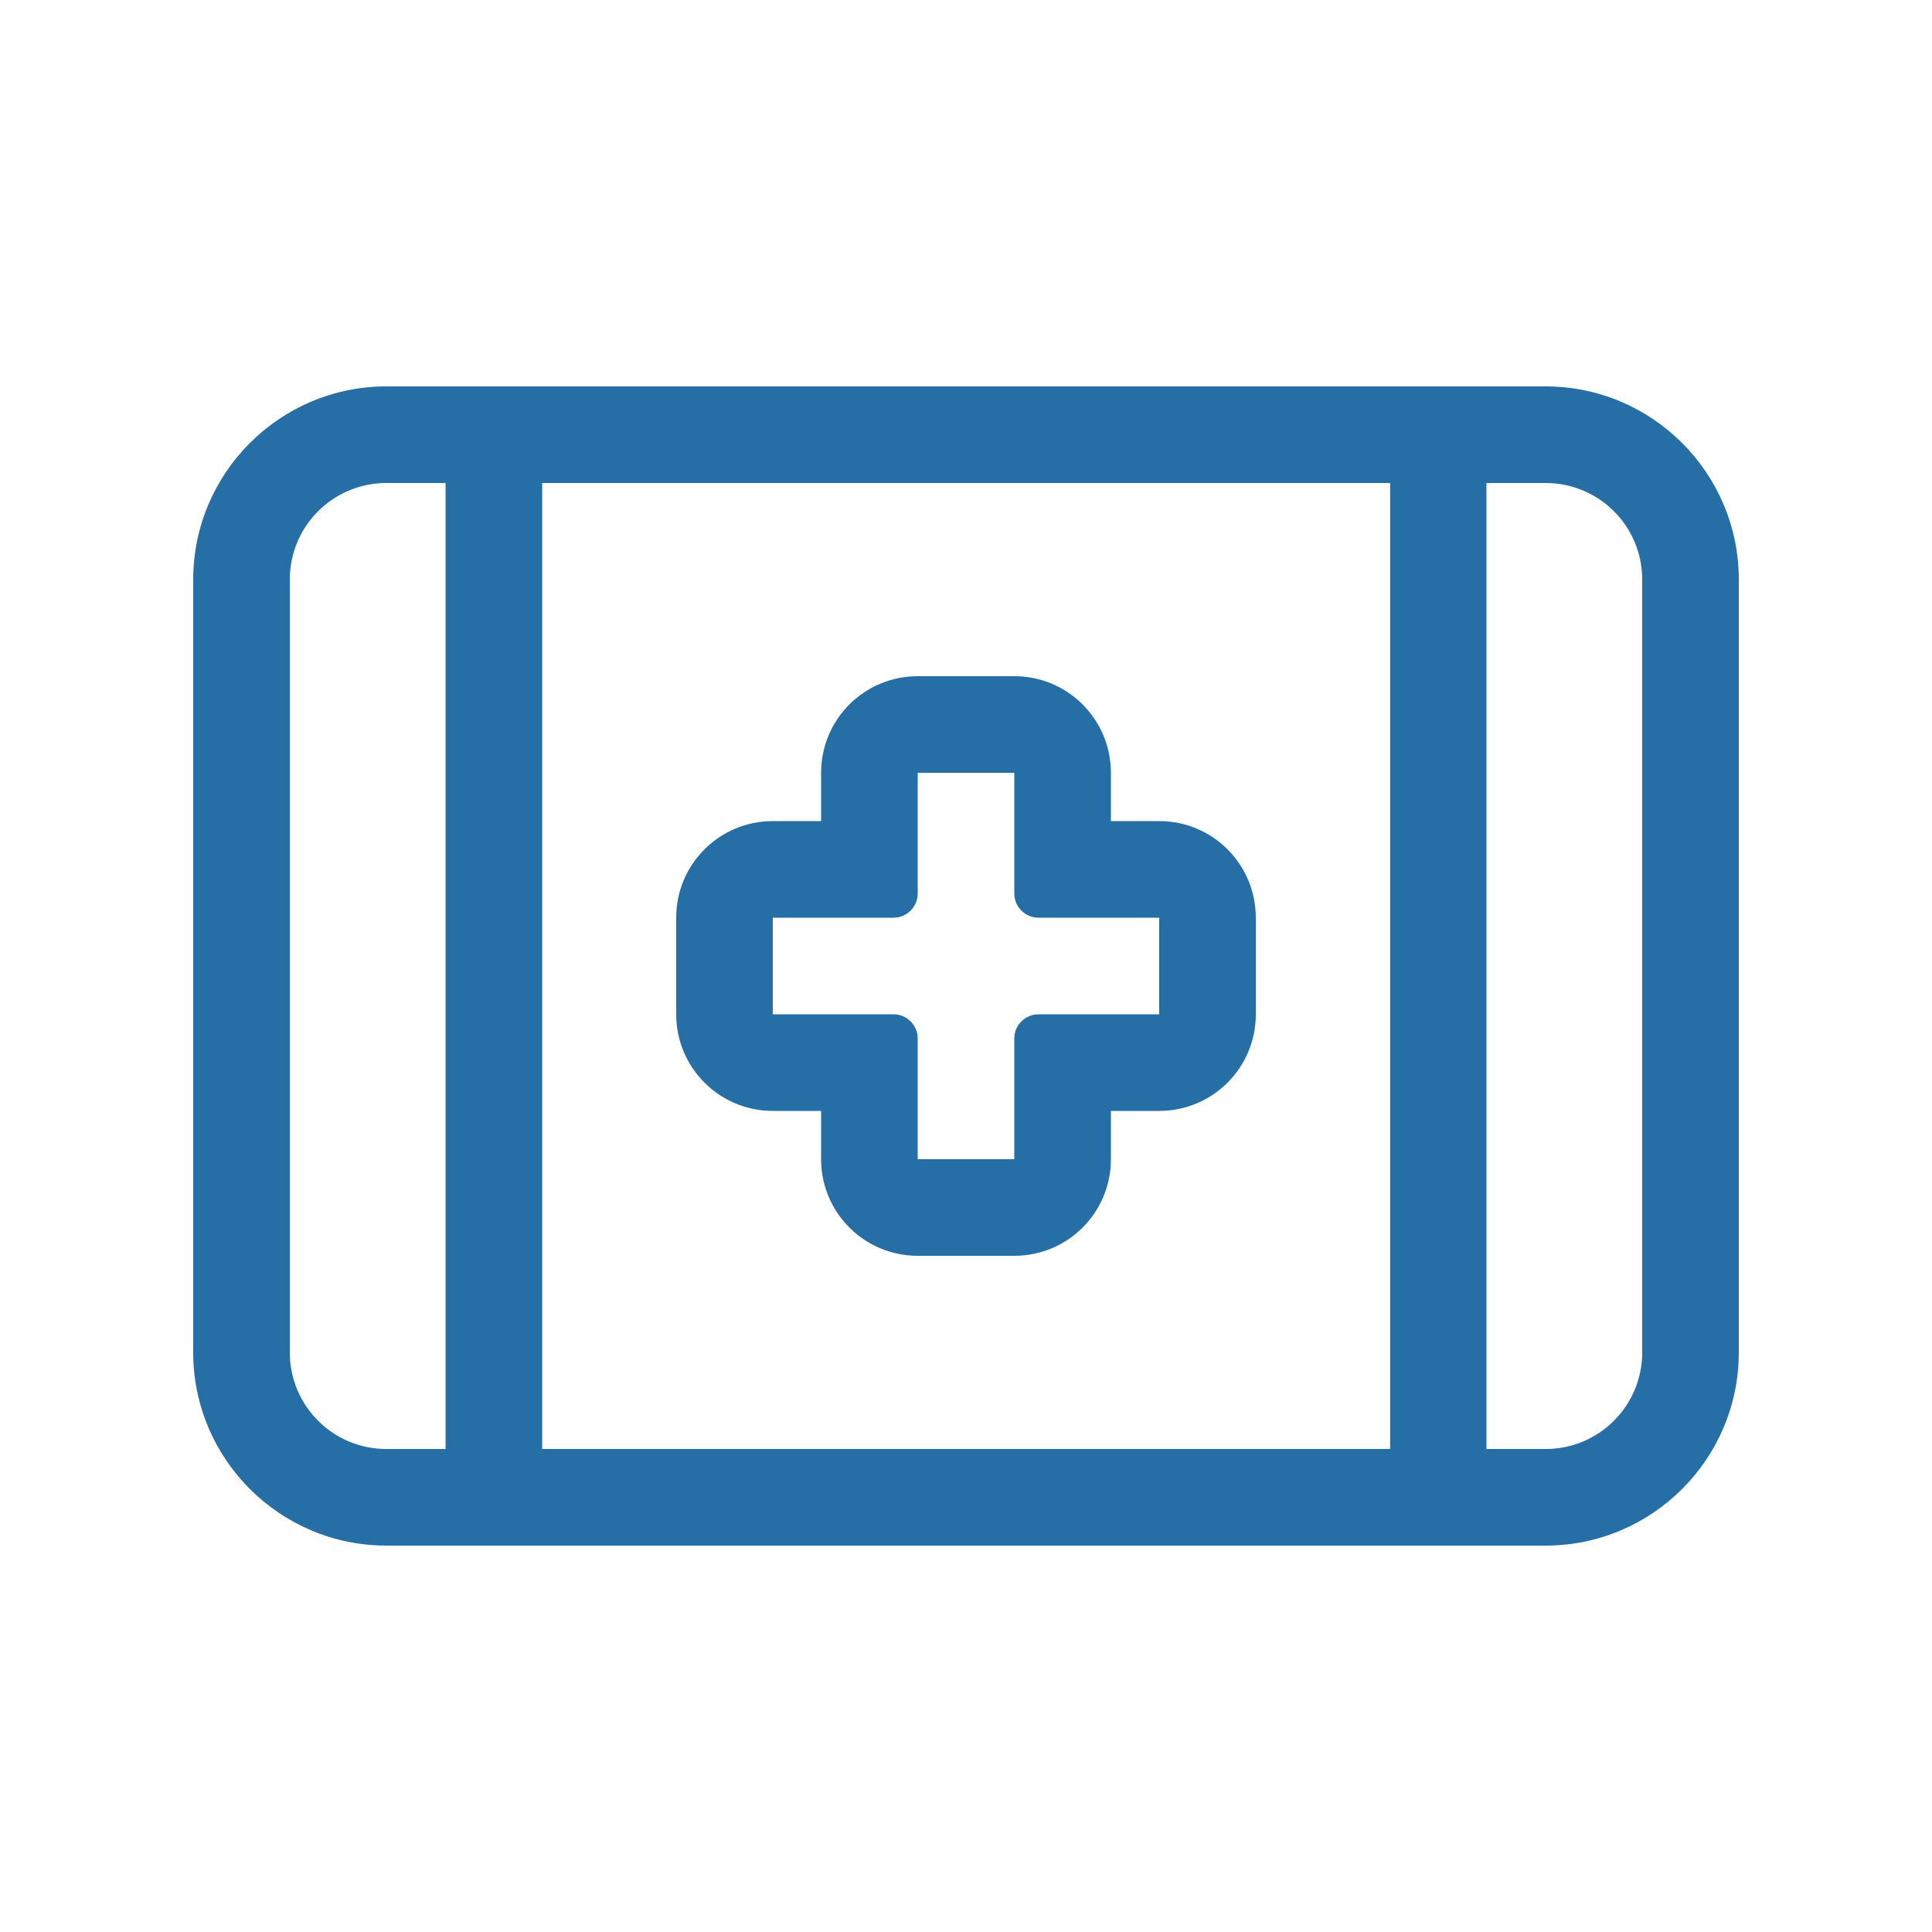 <svg height="640" width="640" viewBox="0 0 640 640" xmlns="http://www.w3.org/2000/svg" version="1.2">
	<style>
		.s0 { fill: #256fa6 } 
	</style>
	<g id="Layer 1">
		<path d="m128 128h384c35.3 0 64 28.7 64 64v256c0 35.3-28.7 64-64 64h-384c-35.3 0-64-28.7-64-64v-256c0-35.3 28.7-64 64-64zm19.6 352v-320h-19.6c-17.7 0-32 14.3-32 32v256c0 17.7 14.3 32 32 32zm32 0h280.9v-320h-280.9zm312.8 0h19.6c17.7 0 32-14.3 32-32v-256c0-17.7-14.3-32-32-32h-19.6zm-188.4-256h32c17.7 0 32 14.3 32 32v16h16c17.7 0 32 14.3 32 32v32c0 17.7-14.3 32-32 32h-16v16c0 17.7-14.3 32-32 32h-32c-17.7 0-32-14.3-32-32v-16h-16c-17.7 0-32-14.3-32-32v-32c0-17.7 14.3-32 32-32h16v-16c0-17.7 14.3-32 32-32zm32 136v-16c0-4.4 3.6-8 8-8h40v-32h-40c-4.4 0-8-3.6-8-8v-40h-32v40c0 4.4-3.6 8-8 8h-40v32h40c4.4 0 8 3.6 8 8v40h32z" class="s0"></path>
	</g>
</svg>